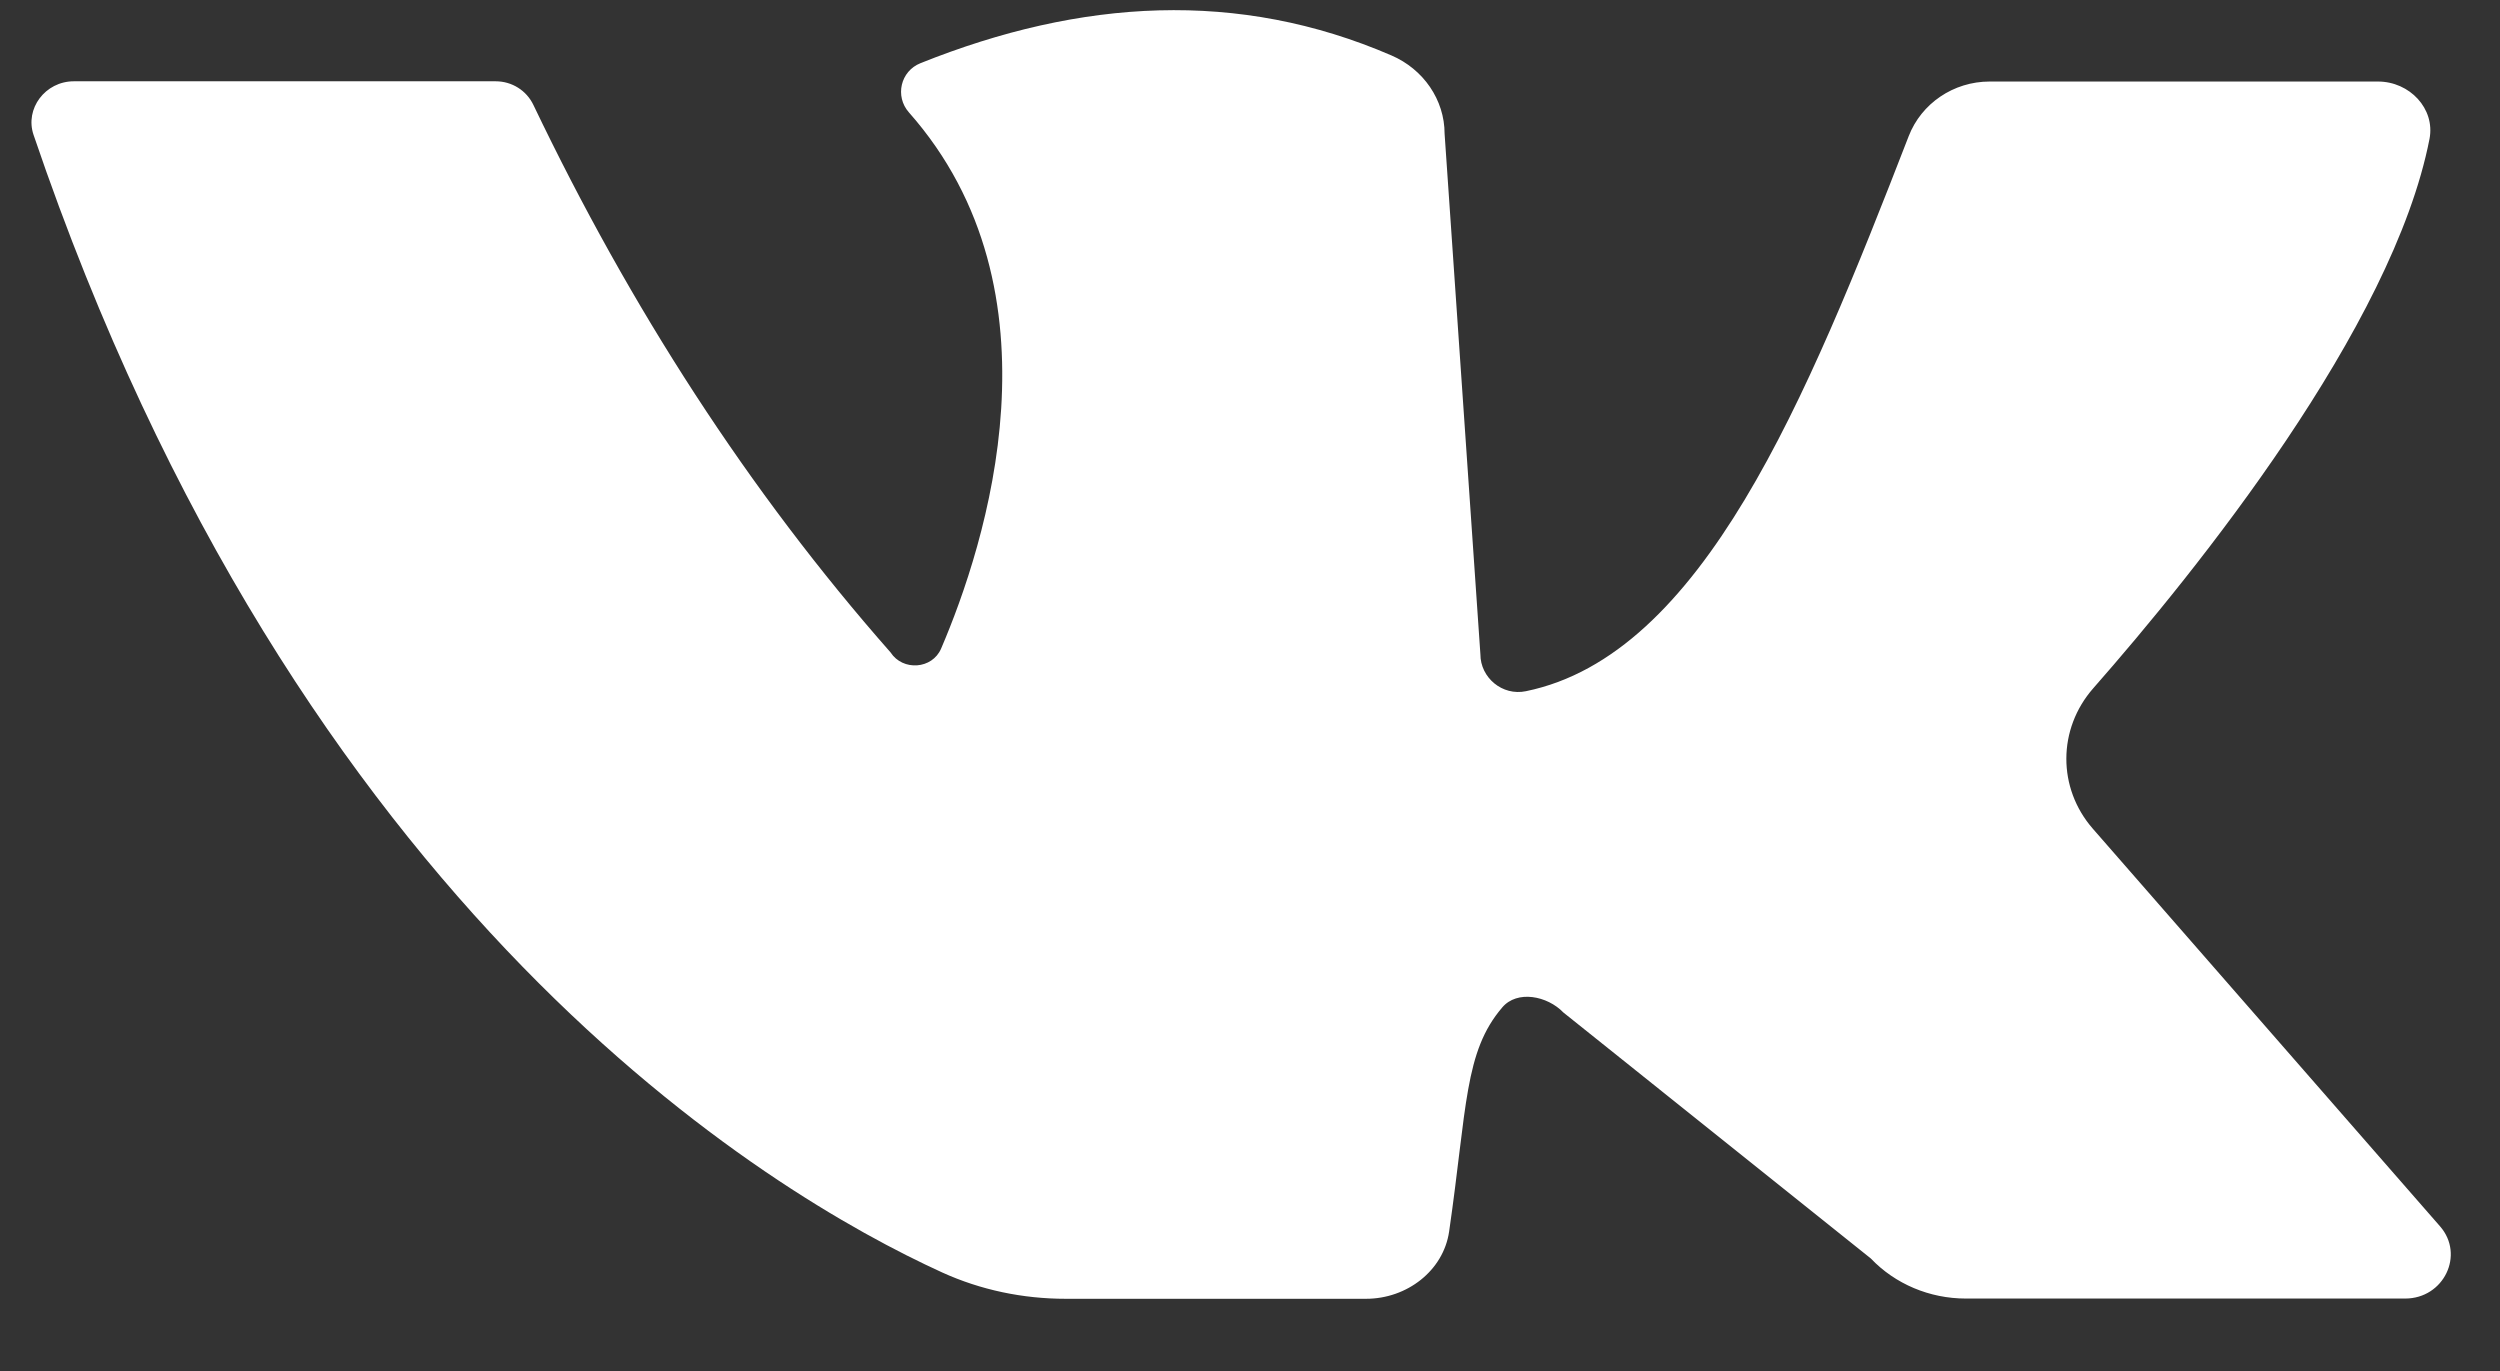 <svg width="31" height="17" viewBox="0 0 31 17" fill="none" xmlns="http://www.w3.org/2000/svg">
<rect x="0" y="0" width="31" height="17" fill="#333333" stroke="none"/>
<path d="M0.916 1.008C2.273 1.008 5.168 1.008 6.146 1.008C6.349 1.008 6.529 1.123 6.614 1.301C7.816 3.813 9.28 6.088 11.043 8.09C11.195 8.324 11.56 8.299 11.67 8.042C12.222 6.754 13.237 3.618 11.27 1.393C11.095 1.195 11.165 0.882 11.415 0.783C13.406 -0.015 15.358 -0.132 17.253 0.687C17.651 0.858 17.913 1.238 17.913 1.659L18.357 8.114C18.357 8.402 18.628 8.632 18.921 8.571C21.105 8.123 22.394 4.974 23.668 1.688C23.825 1.283 24.223 1.011 24.672 1.011H29.487C29.88 1.011 30.198 1.348 30.126 1.722C29.672 4.056 27.233 7.082 25.956 8.535C25.514 9.039 25.511 9.772 25.951 10.276L30.257 15.207C30.565 15.56 30.303 16.102 29.824 16.102H24.375C23.928 16.102 23.5 15.922 23.198 15.605L19.386 12.555C19.187 12.348 18.813 12.274 18.628 12.492C18.156 13.043 18.193 13.725 17.969 15.272C17.898 15.756 17.447 16.105 16.939 16.105H13.214C12.683 16.105 12.161 15.996 11.682 15.778C9.544 14.802 3.702 11.347 0.416 1.672C0.306 1.348 0.561 1.008 0.916 1.008Z" fill="white"/>
</svg>
